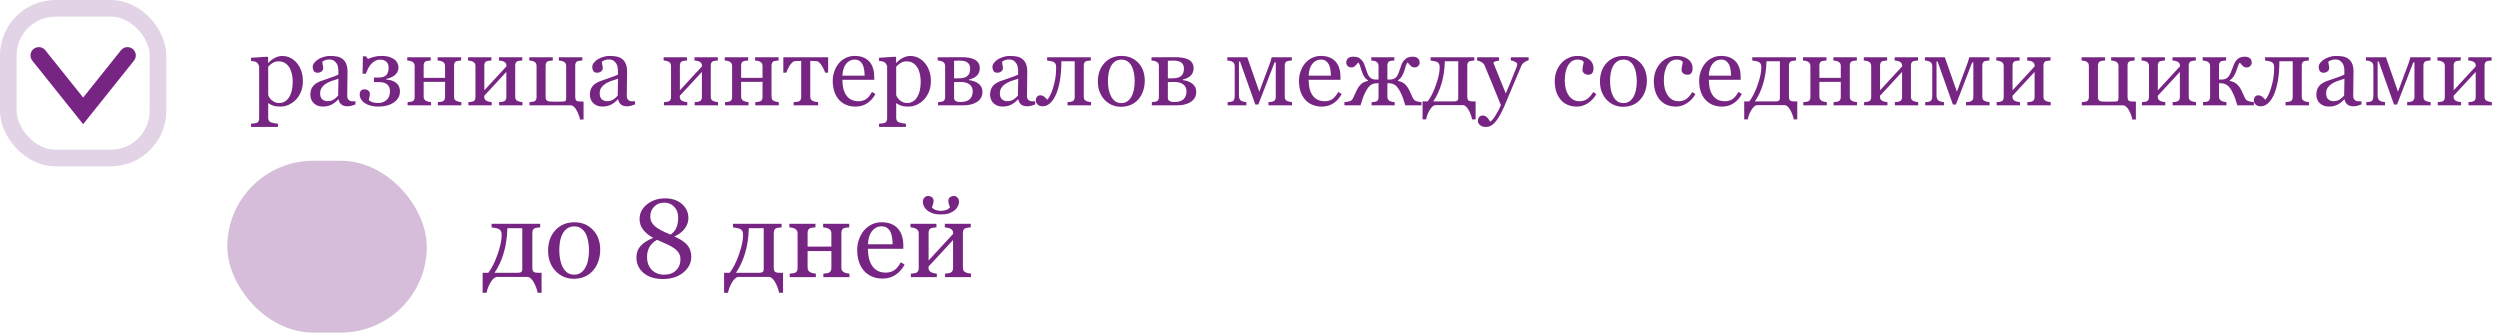 <?xml version="1.0" encoding="UTF-8"?> <svg xmlns="http://www.w3.org/2000/svg" width="451" height="60" viewBox="0 0 451 60" fill="none"><g clip-path="url(#clip0_3658_42)"><rect opacity="0.3" x="41" y="29" width="36" height="31" rx="15.5" fill="#772583"></rect><rect x="1.5" y="1.5" width="27" height="27" rx="8.5" stroke="#772583" stroke-opacity="0.2" stroke-width="3"></rect><path d="M88.094 49.209C88.738 48.356 89.298 47.236 89.773 45.85C90.255 44.463 90.496 43.327 90.496 42.441C90.496 42.103 90.454 41.852 90.369 41.69C90.284 41.527 90.151 41.4 89.969 41.309C89.845 41.243 89.643 41.185 89.363 41.133C89.083 41.074 88.856 41.035 88.68 41.016V40.371H97.449V41.016C97.26 41.029 97.094 41.045 96.951 41.065C96.814 41.084 96.688 41.107 96.57 41.133C96.388 41.185 96.251 41.289 96.16 41.445C96.076 41.595 96.033 41.784 96.033 42.012V48.252C96.033 48.597 96.098 48.844 96.228 48.994C96.365 49.137 96.648 49.209 97.078 49.209H97.703V52.822H97C96.863 52.165 96.632 51.543 96.307 50.957C95.981 50.371 95.63 50.039 95.252 49.961H89.578C89.227 50.02 88.868 50.345 88.504 50.938C88.146 51.53 87.902 52.158 87.772 52.822H87.068V49.209H88.094ZM89.207 49.209H93.416C93.703 49.209 93.908 49.16 94.031 49.062C94.155 48.958 94.217 48.802 94.217 48.594V41.172H91.531C91.492 42.819 91.264 44.329 90.848 45.703C90.438 47.07 89.891 48.239 89.207 49.209ZM108.279 45.088C108.279 45.765 108.172 46.432 107.957 47.09C107.742 47.741 107.436 48.294 107.039 48.75C106.59 49.271 106.069 49.658 105.477 49.912C104.884 50.166 104.22 50.293 103.484 50.293C102.872 50.293 102.29 50.179 101.736 49.951C101.183 49.717 100.691 49.378 100.262 48.935C99.838 48.499 99.5 47.969 99.246 47.344C98.999 46.712 98.875 46.006 98.875 45.225C98.875 43.721 99.311 42.49 100.184 41.533C101.062 40.576 102.212 40.098 103.631 40.098C104.979 40.098 106.089 40.553 106.961 41.465C107.84 42.37 108.279 43.578 108.279 45.088ZM106.258 45.107C106.258 44.619 106.209 44.105 106.111 43.565C106.014 43.018 105.867 42.555 105.672 42.178C105.464 41.774 105.19 41.452 104.852 41.211C104.513 40.964 104.1 40.84 103.611 40.84C103.11 40.84 102.68 40.964 102.322 41.211C101.971 41.458 101.684 41.797 101.463 42.227C101.255 42.624 101.108 43.076 101.023 43.584C100.939 44.092 100.896 44.583 100.896 45.059C100.896 45.684 100.945 46.263 101.043 46.797C101.147 47.324 101.31 47.796 101.531 48.213C101.753 48.63 102.029 48.958 102.361 49.199C102.7 49.434 103.117 49.551 103.611 49.551C104.425 49.551 105.07 49.157 105.545 48.369C106.02 47.581 106.258 46.494 106.258 45.107ZM124.705 46.328C124.705 47.422 124.233 48.363 123.289 49.15C122.345 49.938 121.105 50.332 119.568 50.332C118.13 50.332 116.977 49.971 116.111 49.248C115.245 48.525 114.812 47.594 114.812 46.455C114.812 45.615 115.066 44.915 115.574 44.355C116.089 43.789 116.847 43.31 117.85 42.92C117.023 42.458 116.404 41.95 115.994 41.397C115.584 40.843 115.379 40.218 115.379 39.522C115.379 38.46 115.828 37.572 116.727 36.855C117.632 36.139 118.712 35.781 119.969 35.781C121.225 35.781 122.241 36.12 123.016 36.797C123.797 37.474 124.188 38.324 124.188 39.346C124.188 40.003 123.973 40.628 123.543 41.221C123.113 41.807 122.482 42.288 121.648 42.666C122.729 43.128 123.507 43.639 123.982 44.199C124.464 44.759 124.705 45.469 124.705 46.328ZM122.342 39.238C122.342 38.444 122.104 37.8 121.629 37.305C121.16 36.803 120.558 36.553 119.822 36.553C119.087 36.553 118.484 36.794 118.016 37.275C117.547 37.751 117.312 38.343 117.312 39.053C117.312 39.736 117.579 40.316 118.113 40.791C118.647 41.266 119.598 41.774 120.965 42.315C121.453 42.002 121.805 41.589 122.02 41.074C122.234 40.56 122.342 39.948 122.342 39.238ZM122.752 46.787C122.752 46.377 122.664 46.019 122.488 45.713C122.312 45.4 122.059 45.117 121.727 44.863C121.408 44.616 120.962 44.359 120.389 44.092C119.822 43.818 119.207 43.542 118.543 43.262C117.918 43.6 117.459 44.033 117.166 44.56C116.873 45.081 116.727 45.677 116.727 46.348C116.727 47.305 117.007 48.079 117.566 48.672C118.133 49.258 118.885 49.551 119.822 49.551C120.721 49.551 121.434 49.29 121.961 48.77C122.488 48.249 122.752 47.588 122.752 46.787ZM131.648 49.209C132.293 48.356 132.853 47.236 133.328 45.85C133.81 44.463 134.051 43.327 134.051 42.441C134.051 42.103 134.008 41.852 133.924 41.69C133.839 41.527 133.706 41.4 133.523 41.309C133.4 41.243 133.198 41.185 132.918 41.133C132.638 41.074 132.41 41.035 132.234 41.016V40.371H141.004V41.016C140.815 41.029 140.649 41.045 140.506 41.065C140.369 41.084 140.242 41.107 140.125 41.133C139.943 41.185 139.806 41.289 139.715 41.445C139.63 41.595 139.588 41.784 139.588 42.012V48.252C139.588 48.597 139.653 48.844 139.783 48.994C139.92 49.137 140.203 49.209 140.633 49.209H141.258V52.822H140.555C140.418 52.165 140.187 51.543 139.861 50.957C139.536 50.371 139.184 50.039 138.807 49.961H133.133C132.781 50.02 132.423 50.345 132.059 50.938C131.701 51.53 131.456 52.158 131.326 52.822H130.623V49.209H131.648ZM132.762 49.209H136.971C137.257 49.209 137.462 49.16 137.586 49.062C137.71 48.958 137.771 48.802 137.771 48.594V41.172H135.086C135.047 42.819 134.819 44.329 134.402 45.703C133.992 47.07 133.445 48.239 132.762 49.209ZM153.24 50H148.533V49.355C148.683 49.342 148.836 49.329 148.992 49.316C149.155 49.303 149.295 49.277 149.412 49.238C149.594 49.18 149.734 49.079 149.832 48.935C149.93 48.786 149.979 48.594 149.979 48.359V45.293H145.691V48.262C145.691 48.483 145.737 48.665 145.828 48.809C145.919 48.952 146.056 49.062 146.238 49.141C146.375 49.206 146.521 49.255 146.678 49.287C146.84 49.32 147.007 49.342 147.176 49.355V50H142.469V49.355C142.618 49.342 142.771 49.329 142.928 49.316C143.09 49.303 143.23 49.277 143.348 49.238C143.53 49.18 143.663 49.079 143.748 48.935C143.839 48.786 143.885 48.594 143.885 48.359V42.109C143.885 41.895 143.839 41.715 143.748 41.572C143.657 41.422 143.52 41.309 143.338 41.23C143.169 41.152 143.003 41.1 142.84 41.074C142.684 41.048 142.537 41.029 142.4 41.016V40.371H147.107V41.016C146.919 41.029 146.753 41.045 146.609 41.065C146.473 41.084 146.346 41.107 146.229 41.133C146.046 41.185 145.91 41.289 145.818 41.445C145.734 41.595 145.691 41.784 145.691 42.012V44.492H149.979V42.109C149.979 41.895 149.933 41.715 149.842 41.572C149.751 41.422 149.614 41.309 149.432 41.23C149.262 41.152 149.096 41.1 148.934 41.074C148.777 41.048 148.631 41.029 148.494 41.016V40.371H153.201V41.016C153.012 41.029 152.846 41.045 152.703 41.065C152.566 41.084 152.439 41.107 152.322 41.133C152.14 41.185 152.003 41.289 151.912 41.445C151.827 41.595 151.785 41.784 151.785 42.012V48.262C151.785 48.49 151.824 48.675 151.902 48.818C151.98 48.955 152.114 49.062 152.303 49.141C152.439 49.206 152.586 49.255 152.742 49.287C152.905 49.32 153.071 49.342 153.24 49.355V50ZM163.191 47.734C162.788 48.503 162.247 49.115 161.57 49.57C160.893 50.026 160.115 50.254 159.236 50.254C158.462 50.254 157.781 50.117 157.195 49.844C156.616 49.57 156.137 49.199 155.76 48.73C155.382 48.262 155.099 47.715 154.91 47.09C154.728 46.465 154.637 45.804 154.637 45.107C154.637 44.482 154.734 43.87 154.93 43.272C155.132 42.666 155.424 42.122 155.809 41.641C156.18 41.178 156.639 40.807 157.186 40.527C157.739 40.241 158.357 40.098 159.041 40.098C159.744 40.098 160.346 40.208 160.848 40.43C161.349 40.651 161.756 40.954 162.068 41.338C162.368 41.703 162.589 42.132 162.732 42.627C162.882 43.122 162.957 43.659 162.957 44.238V44.883H156.58C156.58 45.514 156.639 46.087 156.756 46.602C156.88 47.116 157.072 47.568 157.332 47.959C157.586 48.337 157.918 48.636 158.328 48.857C158.738 49.072 159.227 49.18 159.793 49.18C160.372 49.18 160.87 49.046 161.287 48.779C161.71 48.506 162.117 48.018 162.508 47.315L163.191 47.734ZM161.033 44.062C161.033 43.698 161.001 43.307 160.936 42.891C160.877 42.474 160.779 42.126 160.643 41.846C160.493 41.546 160.288 41.302 160.027 41.113C159.767 40.925 159.432 40.83 159.021 40.83C158.338 40.83 157.768 41.117 157.312 41.69C156.863 42.256 156.619 43.047 156.58 44.062H161.033ZM175.164 50H170.486V49.355C170.636 49.342 170.789 49.329 170.945 49.316C171.108 49.303 171.248 49.277 171.365 49.238C171.548 49.18 171.688 49.079 171.785 48.935C171.883 48.786 171.932 48.594 171.932 48.359V43.301L167.498 48.096V48.262C167.498 48.483 167.544 48.665 167.635 48.809C167.726 48.952 167.863 49.062 168.045 49.141C168.188 49.206 168.338 49.255 168.494 49.287C168.657 49.32 168.826 49.342 169.002 49.355V50H164.324V49.355C164.474 49.342 164.627 49.329 164.783 49.316C164.946 49.303 165.086 49.277 165.203 49.238C165.385 49.18 165.519 49.079 165.604 48.935C165.695 48.786 165.74 48.594 165.74 48.359V42.109C165.74 41.895 165.695 41.715 165.604 41.572C165.512 41.422 165.376 41.309 165.193 41.23C165.024 41.152 164.858 41.1 164.695 41.074C164.539 41.048 164.393 41.029 164.256 41.016V40.371H168.934V41.016C168.745 41.029 168.579 41.045 168.436 41.065C168.299 41.084 168.172 41.107 168.055 41.133C167.872 41.185 167.736 41.289 167.645 41.445C167.56 41.595 167.518 41.784 167.518 42.012V46.992L171.951 42.188C171.951 41.901 171.906 41.69 171.814 41.553C171.723 41.416 171.587 41.309 171.404 41.23C171.235 41.152 171.066 41.1 170.896 41.074C170.734 41.048 170.584 41.029 170.447 41.016V40.371H175.125V41.016C174.936 41.029 174.77 41.045 174.627 41.065C174.49 41.084 174.363 41.107 174.246 41.133C174.064 41.185 173.927 41.289 173.836 41.445C173.751 41.595 173.709 41.784 173.709 42.012V48.262C173.709 48.49 173.748 48.675 173.826 48.818C173.904 48.955 174.038 49.062 174.227 49.141C174.363 49.206 174.51 49.255 174.666 49.287C174.829 49.32 174.995 49.342 175.164 49.355V50ZM173.016 36.416C173.016 36.618 172.954 36.859 172.83 37.139C172.713 37.419 172.537 37.663 172.303 37.871C172.029 38.112 171.697 38.307 171.307 38.457C170.923 38.607 170.398 38.682 169.734 38.682C169.109 38.682 168.592 38.607 168.182 38.457C167.771 38.301 167.436 38.105 167.176 37.871C166.928 37.643 166.749 37.399 166.639 37.139C166.535 36.872 166.482 36.631 166.482 36.416C166.482 36.103 166.574 35.85 166.756 35.654C166.945 35.453 167.169 35.352 167.43 35.352C167.671 35.352 167.895 35.423 168.104 35.566C168.312 35.71 168.416 35.944 168.416 36.27C168.416 36.458 168.377 36.67 168.299 36.904C168.221 37.132 168.159 37.298 168.113 37.402C168.289 37.617 168.52 37.777 168.807 37.881C169.1 37.985 169.409 38.037 169.734 38.037C170.021 38.037 170.324 37.988 170.643 37.891C170.962 37.786 171.209 37.624 171.385 37.402C171.333 37.279 171.268 37.103 171.189 36.875C171.118 36.641 171.082 36.439 171.082 36.27C171.082 35.944 171.186 35.71 171.395 35.566C171.603 35.423 171.824 35.352 172.059 35.352C172.326 35.352 172.55 35.453 172.732 35.654C172.921 35.85 173.016 36.103 173.016 36.416Z" fill="#772583"></path><path d="M53.552 11.362C53.898 11.773 54.164 12.25 54.352 12.795C54.545 13.334 54.642 13.952 54.642 14.649C54.642 15.335 54.527 15.962 54.299 16.53C54.07 17.093 53.769 17.573 53.394 17.972C53.001 18.376 52.565 18.686 52.084 18.903C51.603 19.12 51.094 19.229 50.555 19.229C50.033 19.229 49.605 19.17 49.272 19.053C48.938 18.936 48.665 18.798 48.454 18.64H48.384V21.241C48.384 21.452 48.425 21.628 48.507 21.769C48.589 21.909 48.715 22.012 48.885 22.076C49.025 22.129 49.225 22.179 49.482 22.226C49.746 22.278 49.963 22.308 50.133 22.314V22.902H45.29V22.314C45.472 22.302 45.648 22.287 45.817 22.27C45.987 22.252 46.14 22.223 46.274 22.182C46.45 22.123 46.573 22.02 46.644 21.874C46.714 21.727 46.749 21.555 46.749 21.355V12.136C46.749 11.96 46.705 11.79 46.617 11.626C46.529 11.462 46.415 11.33 46.274 11.23C46.169 11.16 46.023 11.107 45.835 11.072C45.648 11.031 45.466 11.005 45.29 10.993V10.422L48.243 10.229L48.366 10.334V11.31L48.437 11.327C48.741 10.976 49.119 10.683 49.57 10.448C50.022 10.214 50.47 10.097 50.915 10.097C51.454 10.097 51.946 10.211 52.392 10.44C52.843 10.668 53.23 10.976 53.552 11.362ZM52.119 17.594C52.353 17.23 52.526 16.809 52.638 16.328C52.749 15.848 52.805 15.312 52.805 14.72C52.805 14.286 52.758 13.844 52.664 13.393C52.57 12.941 52.424 12.549 52.225 12.215C52.025 11.875 51.765 11.6 51.442 11.389C51.12 11.178 50.733 11.072 50.282 11.072C49.849 11.072 49.48 11.169 49.175 11.362C48.87 11.55 48.606 11.775 48.384 12.039V17.163C48.437 17.321 48.522 17.485 48.639 17.655C48.762 17.825 48.897 17.972 49.043 18.095C49.225 18.241 49.421 18.361 49.632 18.455C49.843 18.543 50.101 18.587 50.405 18.587C50.733 18.587 51.05 18.502 51.355 18.332C51.659 18.156 51.914 17.91 52.119 17.594ZM64.125 18.842C63.85 18.941 63.606 19.02 63.395 19.079C63.19 19.144 62.956 19.176 62.692 19.176C62.235 19.176 61.869 19.07 61.594 18.859C61.324 18.643 61.151 18.329 61.075 17.919H61.023C60.642 18.341 60.231 18.663 59.792 18.886C59.358 19.108 58.834 19.22 58.219 19.22C57.568 19.22 57.032 19.02 56.61 18.622C56.194 18.224 55.986 17.702 55.986 17.058C55.986 16.724 56.033 16.425 56.127 16.161C56.221 15.898 56.361 15.66 56.549 15.449C56.695 15.273 56.889 15.118 57.129 14.983C57.369 14.843 57.595 14.731 57.806 14.649C58.069 14.55 58.602 14.365 59.405 14.096C60.214 13.826 60.759 13.615 61.04 13.463V12.593C61.04 12.517 61.023 12.37 60.987 12.153C60.958 11.937 60.891 11.731 60.785 11.538C60.668 11.321 60.501 11.134 60.284 10.976C60.073 10.812 59.772 10.729 59.379 10.729C59.109 10.729 58.857 10.776 58.623 10.87C58.395 10.958 58.233 11.052 58.14 11.151C58.14 11.269 58.166 11.441 58.219 11.67C58.277 11.898 58.307 12.109 58.307 12.303C58.307 12.508 58.213 12.695 58.025 12.865C57.844 13.035 57.589 13.12 57.261 13.12C56.968 13.12 56.751 13.018 56.61 12.812C56.476 12.602 56.408 12.367 56.408 12.109C56.408 11.84 56.502 11.582 56.69 11.336C56.883 11.09 57.132 10.87 57.437 10.677C57.7 10.513 58.02 10.375 58.395 10.264C58.77 10.146 59.136 10.088 59.493 10.088C59.985 10.088 60.413 10.123 60.776 10.193C61.145 10.258 61.48 10.401 61.778 10.624C62.077 10.841 62.303 11.137 62.455 11.512C62.613 11.881 62.692 12.358 62.692 12.944C62.692 13.782 62.684 14.526 62.666 15.177C62.648 15.821 62.64 16.527 62.64 17.295C62.64 17.523 62.678 17.705 62.754 17.84C62.836 17.975 62.959 18.089 63.123 18.183C63.211 18.235 63.349 18.265 63.536 18.27C63.73 18.276 63.926 18.279 64.125 18.279V18.842ZM61.058 14.201C60.56 14.348 60.123 14.491 59.748 14.632C59.373 14.773 59.024 14.948 58.702 15.159C58.409 15.358 58.178 15.596 58.008 15.871C57.838 16.141 57.753 16.463 57.753 16.838C57.753 17.324 57.879 17.682 58.131 17.91C58.389 18.139 58.714 18.253 59.106 18.253C59.523 18.253 59.889 18.153 60.205 17.954C60.522 17.749 60.788 17.509 61.005 17.233L61.058 14.201ZM72.149 16.495C72.149 17.31 71.786 17.969 71.06 18.473C70.339 18.977 69.395 19.229 68.23 19.229C67.708 19.229 67.233 19.167 66.806 19.044C66.384 18.927 66.029 18.766 65.742 18.561C65.467 18.355 65.256 18.124 65.109 17.866C64.963 17.608 64.89 17.327 64.89 17.023C64.89 16.759 64.96 16.542 65.101 16.372C65.241 16.202 65.461 16.117 65.76 16.117C66.076 16.117 66.316 16.202 66.481 16.372C66.644 16.542 66.727 16.721 66.727 16.908C66.727 17.078 66.7 17.28 66.647 17.515C66.601 17.749 66.56 17.931 66.524 18.06C66.677 18.212 66.899 18.338 67.192 18.438C67.485 18.531 67.828 18.578 68.221 18.578C68.83 18.578 69.337 18.396 69.741 18.033C70.145 17.67 70.348 17.157 70.348 16.495C70.348 16.296 70.321 16.094 70.269 15.889C70.216 15.684 70.116 15.502 69.97 15.344C69.823 15.185 69.624 15.057 69.372 14.957C69.12 14.857 68.789 14.808 68.379 14.808H67.456V13.99H68.212C68.915 13.99 69.407 13.844 69.689 13.551C69.97 13.252 70.11 12.792 70.11 12.171C70.11 11.737 69.976 11.395 69.706 11.143C69.436 10.885 69.064 10.756 68.59 10.756C68.244 10.756 67.936 10.832 67.667 10.984C67.397 11.131 67.148 11.333 66.92 11.591C66.715 11.825 66.533 12.101 66.375 12.417C66.223 12.727 66.097 13.021 65.997 13.296H65.408L65.461 10.158H66.05L66.366 10.642C66.659 10.507 67.011 10.381 67.421 10.264C67.837 10.146 68.303 10.088 68.818 10.088C69.463 10.088 69.987 10.167 70.392 10.325C70.796 10.477 71.109 10.662 71.332 10.879C71.549 11.09 71.695 11.315 71.772 11.556C71.848 11.79 71.886 11.983 71.886 12.136C71.886 12.335 71.853 12.54 71.789 12.751C71.731 12.956 71.616 13.152 71.446 13.34C71.282 13.527 71.054 13.703 70.761 13.867C70.474 14.025 70.11 14.148 69.671 14.236V14.351C69.946 14.362 70.228 14.406 70.515 14.482C70.808 14.559 71.077 14.679 71.323 14.843C71.587 15.024 71.789 15.253 71.93 15.528C72.076 15.798 72.149 16.12 72.149 16.495ZM83.224 19H78.987V18.42C79.122 18.408 79.26 18.396 79.4 18.385C79.547 18.373 79.673 18.35 79.778 18.314C79.942 18.262 80.068 18.171 80.156 18.042C80.244 17.907 80.288 17.734 80.288 17.523V14.764H76.43V17.436C76.43 17.635 76.471 17.799 76.553 17.928C76.635 18.057 76.758 18.156 76.922 18.227C77.045 18.285 77.177 18.329 77.317 18.358C77.464 18.388 77.613 18.408 77.766 18.42V19H73.529V18.42C73.664 18.408 73.802 18.396 73.942 18.385C74.089 18.373 74.215 18.35 74.32 18.314C74.484 18.262 74.605 18.171 74.681 18.042C74.763 17.907 74.804 17.734 74.804 17.523V11.898C74.804 11.705 74.763 11.544 74.681 11.415C74.599 11.28 74.476 11.178 74.311 11.107C74.159 11.037 74.01 10.99 73.863 10.967C73.723 10.943 73.591 10.926 73.468 10.914V10.334H77.704V10.914C77.534 10.926 77.385 10.94 77.256 10.958C77.133 10.976 77.019 10.996 76.913 11.02C76.749 11.066 76.626 11.16 76.544 11.301C76.468 11.435 76.43 11.605 76.43 11.81V14.043H80.288V11.898C80.288 11.705 80.247 11.544 80.165 11.415C80.083 11.28 79.96 11.178 79.796 11.107C79.644 11.037 79.494 10.99 79.348 10.967C79.207 10.943 79.075 10.926 78.952 10.914V10.334H83.189V10.914C83.019 10.926 82.869 10.94 82.74 10.958C82.617 10.976 82.503 10.996 82.397 11.02C82.233 11.066 82.11 11.16 82.028 11.301C81.952 11.435 81.914 11.605 81.914 11.81V17.436C81.914 17.641 81.949 17.808 82.019 17.936C82.09 18.06 82.21 18.156 82.38 18.227C82.503 18.285 82.635 18.329 82.775 18.358C82.922 18.388 83.071 18.408 83.224 18.42V19ZM94.254 19H90.044V18.42C90.179 18.408 90.316 18.396 90.457 18.385C90.603 18.373 90.73 18.35 90.835 18.314C90.999 18.262 91.125 18.171 91.213 18.042C91.301 17.907 91.345 17.734 91.345 17.523V12.971L87.355 17.286V17.436C87.355 17.635 87.395 17.799 87.478 17.928C87.56 18.057 87.683 18.156 87.847 18.227C87.976 18.285 88.11 18.329 88.251 18.358C88.397 18.388 88.55 18.408 88.708 18.42V19H84.498V18.42C84.633 18.408 84.77 18.396 84.911 18.385C85.058 18.373 85.184 18.35 85.289 18.314C85.453 18.262 85.573 18.171 85.649 18.042C85.731 17.907 85.772 17.734 85.772 17.523V11.898C85.772 11.705 85.731 11.544 85.649 11.415C85.567 11.28 85.444 11.178 85.28 11.107C85.128 11.037 84.978 10.99 84.832 10.967C84.691 10.943 84.56 10.926 84.436 10.914V10.334H88.647V10.914C88.477 10.926 88.327 10.94 88.198 10.958C88.075 10.976 87.961 10.996 87.856 11.02C87.691 11.066 87.568 11.16 87.486 11.301C87.41 11.435 87.372 11.605 87.372 11.81V16.293L91.362 11.969C91.362 11.711 91.321 11.521 91.239 11.398C91.157 11.274 91.034 11.178 90.87 11.107C90.718 11.037 90.565 10.99 90.413 10.967C90.267 10.943 90.132 10.926 90.009 10.914V10.334H94.219V10.914C94.049 10.926 93.899 10.94 93.77 10.958C93.647 10.976 93.533 10.996 93.428 11.02C93.264 11.066 93.141 11.16 93.059 11.301C92.982 11.435 92.944 11.605 92.944 11.81V17.436C92.944 17.641 92.98 17.808 93.05 17.936C93.12 18.06 93.24 18.156 93.41 18.227C93.533 18.285 93.665 18.329 93.806 18.358C93.952 18.388 94.102 18.408 94.254 18.42V19ZM103.069 19H95.519V18.42C95.654 18.408 95.792 18.396 95.933 18.385C96.079 18.373 96.205 18.35 96.311 18.314C96.475 18.262 96.595 18.171 96.671 18.042C96.753 17.907 96.794 17.734 96.794 17.523V11.898C96.794 11.705 96.759 11.544 96.689 11.415C96.618 11.286 96.498 11.184 96.328 11.107C96.176 11.037 96.026 10.99 95.88 10.967C95.739 10.943 95.607 10.926 95.484 10.914V10.334H99.721V10.914C99.551 10.926 99.404 10.94 99.281 10.958C99.158 10.976 99.044 10.996 98.939 11.02C98.774 11.066 98.648 11.16 98.561 11.301C98.473 11.441 98.429 11.611 98.429 11.81V17.471C98.429 17.787 98.502 18.007 98.648 18.13C98.795 18.247 98.997 18.309 99.255 18.314C99.401 18.314 99.571 18.32 99.765 18.332C99.958 18.338 100.178 18.341 100.424 18.341C100.611 18.341 100.805 18.338 101.004 18.332C101.209 18.326 101.408 18.32 101.602 18.314C101.848 18.309 101.997 18.256 102.05 18.156C102.108 18.051 102.138 17.875 102.138 17.629V11.898C102.138 11.705 102.097 11.544 102.015 11.415C101.933 11.28 101.81 11.178 101.646 11.107C101.493 11.037 101.347 10.99 101.206 10.967C101.071 10.943 100.939 10.926 100.811 10.914V10.334H105.047V10.914C104.877 10.926 104.728 10.94 104.599 10.958C104.476 10.976 104.361 10.996 104.256 11.02C104.092 11.066 103.969 11.16 103.887 11.301C103.811 11.435 103.772 11.605 103.772 11.81V17.453C103.772 17.764 103.831 17.986 103.948 18.121C104.071 18.25 104.326 18.314 104.713 18.314H105.275V21.566H104.643C104.525 20.98 104.317 20.424 104.019 19.896C103.726 19.369 103.409 19.07 103.069 19ZM114.557 18.842C114.281 18.941 114.038 19.02 113.827 19.079C113.622 19.144 113.388 19.176 113.124 19.176C112.667 19.176 112.301 19.07 112.025 18.859C111.756 18.643 111.583 18.329 111.507 17.919H111.454C111.073 18.341 110.663 18.663 110.224 18.886C109.79 19.108 109.266 19.22 108.65 19.22C108 19.22 107.464 19.02 107.042 18.622C106.626 18.224 106.418 17.702 106.418 17.058C106.418 16.724 106.465 16.425 106.559 16.161C106.652 15.898 106.793 15.66 106.98 15.449C107.127 15.273 107.32 15.118 107.561 14.983C107.801 14.843 108.026 14.731 108.237 14.649C108.501 14.55 109.034 14.365 109.837 14.096C110.646 13.826 111.19 13.615 111.472 13.463V12.593C111.472 12.517 111.454 12.37 111.419 12.153C111.39 11.937 111.322 11.731 111.217 11.538C111.1 11.321 110.933 11.134 110.716 10.976C110.505 10.812 110.203 10.729 109.811 10.729C109.541 10.729 109.289 10.776 109.055 10.87C108.826 10.958 108.665 11.052 108.571 11.151C108.571 11.269 108.598 11.441 108.65 11.67C108.709 11.898 108.738 12.109 108.738 12.303C108.738 12.508 108.645 12.695 108.457 12.865C108.275 13.035 108.021 13.12 107.692 13.12C107.399 13.12 107.183 13.018 107.042 12.812C106.907 12.602 106.84 12.367 106.84 12.109C106.84 11.84 106.934 11.582 107.121 11.336C107.314 11.09 107.563 10.87 107.868 10.677C108.132 10.513 108.451 10.375 108.826 10.264C109.201 10.146 109.567 10.088 109.925 10.088C110.417 10.088 110.845 10.123 111.208 10.193C111.577 10.258 111.911 10.401 112.21 10.624C112.509 10.841 112.734 11.137 112.887 11.512C113.045 11.881 113.124 12.358 113.124 12.944C113.124 13.782 113.115 14.526 113.098 15.177C113.08 15.821 113.071 16.527 113.071 17.295C113.071 17.523 113.109 17.705 113.186 17.84C113.268 17.975 113.391 18.089 113.555 18.183C113.643 18.235 113.78 18.265 113.968 18.27C114.161 18.276 114.357 18.279 114.557 18.279V18.842ZM111.489 14.201C110.991 14.348 110.555 14.491 110.18 14.632C109.805 14.773 109.456 14.948 109.134 15.159C108.841 15.358 108.609 15.596 108.439 15.871C108.27 16.141 108.185 16.463 108.185 16.838C108.185 17.324 108.311 17.682 108.562 17.91C108.82 18.139 109.146 18.253 109.538 18.253C109.954 18.253 110.32 18.153 110.637 17.954C110.953 17.749 111.22 17.509 111.437 17.233L111.489 14.201ZM129.533 19H125.323V18.42C125.458 18.408 125.596 18.396 125.736 18.385C125.883 18.373 126.009 18.35 126.114 18.314C126.278 18.262 126.404 18.171 126.492 18.042C126.58 17.907 126.624 17.734 126.624 17.523V12.971L122.634 17.286V17.436C122.634 17.635 122.675 17.799 122.757 17.928C122.839 18.057 122.962 18.156 123.126 18.227C123.255 18.285 123.39 18.329 123.53 18.358C123.677 18.388 123.829 18.408 123.987 18.42V19H119.777V18.42C119.912 18.408 120.05 18.396 120.19 18.385C120.337 18.373 120.463 18.35 120.568 18.314C120.732 18.262 120.853 18.171 120.929 18.042C121.011 17.907 121.052 17.734 121.052 17.523V11.898C121.052 11.705 121.011 11.544 120.929 11.415C120.847 11.28 120.724 11.178 120.56 11.107C120.407 11.037 120.258 10.99 120.111 10.967C119.971 10.943 119.839 10.926 119.716 10.914V10.334H123.926V10.914C123.756 10.926 123.606 10.94 123.478 10.958C123.354 10.976 123.24 10.996 123.135 11.02C122.971 11.066 122.848 11.16 122.766 11.301C122.689 11.435 122.651 11.605 122.651 11.81V16.293L126.642 11.969C126.642 11.711 126.601 11.521 126.519 11.398C126.437 11.274 126.313 11.178 126.149 11.107C125.997 11.037 125.845 10.99 125.692 10.967C125.546 10.943 125.411 10.926 125.288 10.914V10.334H129.498V10.914C129.328 10.926 129.179 10.94 129.05 10.958C128.927 10.976 128.812 10.996 128.707 11.02C128.543 11.066 128.42 11.16 128.338 11.301C128.262 11.435 128.224 11.605 128.224 11.81V17.436C128.224 17.641 128.259 17.808 128.329 17.936C128.399 18.06 128.52 18.156 128.689 18.227C128.812 18.285 128.944 18.329 129.085 18.358C129.231 18.388 129.381 18.408 129.533 18.42V19ZM140.493 19H136.257V18.42C136.392 18.408 136.529 18.396 136.67 18.385C136.816 18.373 136.942 18.35 137.048 18.314C137.212 18.262 137.338 18.171 137.426 18.042C137.514 17.907 137.558 17.734 137.558 17.523V14.764H133.699V17.436C133.699 17.635 133.74 17.799 133.822 17.928C133.904 18.057 134.027 18.156 134.191 18.227C134.314 18.285 134.446 18.329 134.587 18.358C134.733 18.388 134.883 18.408 135.035 18.42V19H130.799V18.42C130.934 18.408 131.071 18.396 131.212 18.385C131.358 18.373 131.484 18.35 131.59 18.314C131.754 18.262 131.874 18.171 131.95 18.042C132.032 17.907 132.073 17.734 132.073 17.523V11.898C132.073 11.705 132.032 11.544 131.95 11.415C131.868 11.28 131.745 11.178 131.581 11.107C131.429 11.037 131.279 10.99 131.133 10.967C130.992 10.943 130.86 10.926 130.737 10.914V10.334H134.974V10.914C134.804 10.926 134.654 10.94 134.525 10.958C134.402 10.976 134.288 10.996 134.183 11.02C134.019 11.066 133.896 11.16 133.813 11.301C133.737 11.435 133.699 11.605 133.699 11.81V14.043H137.558V11.898C137.558 11.705 137.517 11.544 137.435 11.415C137.353 11.28 137.229 11.178 137.065 11.107C136.913 11.037 136.764 10.99 136.617 10.967C136.477 10.943 136.345 10.926 136.222 10.914V10.334H140.458V10.914C140.288 10.926 140.139 10.94 140.01 10.958C139.887 10.976 139.772 10.996 139.667 11.02C139.503 11.066 139.38 11.16 139.298 11.301C139.222 11.435 139.184 11.605 139.184 11.81V17.436C139.184 17.641 139.219 17.808 139.289 17.936C139.359 18.06 139.479 18.156 139.649 18.227C139.772 18.285 139.904 18.329 140.045 18.358C140.191 18.388 140.341 18.408 140.493 18.42V19ZM149.396 13.111H148.86C148.808 12.947 148.729 12.754 148.623 12.531C148.523 12.309 148.412 12.098 148.289 11.898C148.16 11.682 148.014 11.491 147.85 11.327C147.691 11.157 147.524 11.06 147.349 11.037C147.167 11.02 146.965 11.008 146.742 11.002C146.52 10.99 146.329 10.984 146.171 10.984V17.436C146.171 17.635 146.212 17.799 146.294 17.928C146.376 18.057 146.499 18.156 146.663 18.227C146.792 18.285 146.938 18.329 147.103 18.358C147.267 18.388 147.428 18.408 147.586 18.42V19H143.174V18.42C143.309 18.408 143.461 18.396 143.631 18.385C143.807 18.373 143.947 18.35 144.053 18.314C144.217 18.262 144.337 18.171 144.413 18.042C144.495 17.907 144.536 17.734 144.536 17.523V10.984C144.349 10.99 144.138 10.999 143.903 11.011C143.669 11.017 143.484 11.025 143.35 11.037C143.197 11.049 143.033 11.146 142.857 11.327C142.688 11.509 142.538 11.699 142.409 11.898C142.286 12.098 142.172 12.32 142.066 12.566C141.961 12.807 141.888 12.988 141.847 13.111H141.311V10.334H149.396V13.111ZM157.922 16.961C157.559 17.652 157.072 18.203 156.463 18.613C155.854 19.023 155.153 19.229 154.362 19.229C153.665 19.229 153.053 19.105 152.525 18.859C152.004 18.613 151.573 18.279 151.233 17.857C150.894 17.436 150.639 16.943 150.469 16.381C150.305 15.818 150.223 15.224 150.223 14.597C150.223 14.034 150.311 13.483 150.486 12.944C150.668 12.399 150.932 11.91 151.277 11.477C151.611 11.06 152.024 10.727 152.517 10.475C153.015 10.217 153.571 10.088 154.187 10.088C154.819 10.088 155.361 10.188 155.812 10.387C156.264 10.586 156.63 10.858 156.911 11.204C157.181 11.532 157.38 11.919 157.509 12.364C157.644 12.81 157.711 13.293 157.711 13.815V14.395H151.972C151.972 14.963 152.024 15.479 152.13 15.941C152.241 16.404 152.414 16.811 152.648 17.163C152.877 17.503 153.176 17.773 153.545 17.972C153.914 18.165 154.354 18.262 154.863 18.262C155.385 18.262 155.833 18.142 156.208 17.901C156.589 17.655 156.955 17.216 157.307 16.583L157.922 16.961ZM155.979 13.656C155.979 13.328 155.95 12.977 155.892 12.602C155.839 12.227 155.751 11.913 155.628 11.661C155.493 11.392 155.309 11.172 155.074 11.002C154.84 10.832 154.538 10.747 154.169 10.747C153.554 10.747 153.041 11.005 152.631 11.521C152.227 12.03 152.007 12.742 151.972 13.656H155.979ZM166.843 11.362C167.188 11.773 167.455 12.25 167.643 12.795C167.836 13.334 167.933 13.952 167.933 14.649C167.933 15.335 167.818 15.962 167.59 16.53C167.361 17.093 167.06 17.573 166.685 17.972C166.292 18.376 165.855 18.686 165.375 18.903C164.895 19.12 164.385 19.229 163.846 19.229C163.324 19.229 162.896 19.17 162.562 19.053C162.229 18.936 161.956 18.798 161.745 18.64H161.675V21.241C161.675 21.452 161.716 21.628 161.798 21.769C161.88 21.909 162.006 22.012 162.176 22.076C162.316 22.129 162.516 22.179 162.773 22.226C163.037 22.278 163.254 22.308 163.424 22.314V22.902H158.581V22.314C158.763 22.302 158.938 22.287 159.108 22.27C159.278 22.252 159.431 22.223 159.565 22.182C159.741 22.123 159.864 22.02 159.935 21.874C160.005 21.727 160.04 21.555 160.04 21.355V12.136C160.04 11.96 159.996 11.79 159.908 11.626C159.82 11.462 159.706 11.33 159.565 11.23C159.46 11.16 159.313 11.107 159.126 11.072C158.938 11.031 158.757 11.005 158.581 10.993V10.422L161.534 10.229L161.657 10.334V11.31L161.728 11.327C162.032 10.976 162.41 10.683 162.861 10.448C163.312 10.214 163.761 10.097 164.206 10.097C164.745 10.097 165.237 10.211 165.683 10.44C166.134 10.668 166.521 10.976 166.843 11.362ZM165.41 17.594C165.645 17.23 165.817 16.809 165.929 16.328C166.04 15.848 166.096 15.312 166.096 14.72C166.096 14.286 166.049 13.844 165.955 13.393C165.861 12.941 165.715 12.549 165.516 12.215C165.316 11.875 165.056 11.6 164.733 11.389C164.411 11.178 164.024 11.072 163.573 11.072C163.14 11.072 162.771 11.169 162.466 11.362C162.161 11.55 161.897 11.775 161.675 12.039V17.163C161.728 17.321 161.812 17.485 161.93 17.655C162.053 17.825 162.188 17.972 162.334 18.095C162.516 18.241 162.712 18.361 162.923 18.455C163.134 18.543 163.392 18.587 163.696 18.587C164.024 18.587 164.341 18.502 164.646 18.332C164.95 18.156 165.205 17.91 165.41 17.594ZM175.474 16.451C175.474 15.935 175.283 15.528 174.902 15.229C174.521 14.931 173.977 14.781 173.268 14.781C172.957 14.781 172.711 14.787 172.529 14.799C172.354 14.81 172.216 14.816 172.116 14.816V17.682C172.116 17.91 172.213 18.089 172.406 18.218C172.6 18.341 172.896 18.402 173.294 18.402C173.716 18.402 174.073 18.347 174.366 18.235C174.659 18.124 174.888 17.972 175.052 17.778C175.21 17.591 175.318 17.386 175.377 17.163C175.441 16.94 175.474 16.703 175.474 16.451ZM177.231 16.583C177.231 17.011 177.135 17.38 176.941 17.69C176.748 18.001 176.481 18.256 176.142 18.455C175.831 18.637 175.477 18.774 175.078 18.868C174.68 18.956 174.255 19 173.804 19H169.225V18.42C169.359 18.408 169.497 18.396 169.638 18.385C169.784 18.373 169.91 18.35 170.016 18.314C170.18 18.262 170.3 18.171 170.376 18.042C170.458 17.907 170.499 17.734 170.499 17.523V11.898C170.499 11.705 170.458 11.544 170.376 11.415C170.294 11.28 170.171 11.178 170.007 11.107C169.854 11.037 169.705 10.99 169.559 10.967C169.418 10.943 169.286 10.926 169.163 10.914V10.334C169.685 10.334 170.329 10.331 171.097 10.325C171.87 10.319 172.676 10.316 173.514 10.316C173.959 10.316 174.372 10.349 174.753 10.413C175.14 10.472 175.482 10.574 175.781 10.721C176.092 10.873 176.332 11.081 176.502 11.345C176.672 11.602 176.757 11.916 176.757 12.285C176.757 12.865 176.575 13.325 176.212 13.665C175.854 13.999 175.383 14.227 174.797 14.351V14.447C175.096 14.488 175.389 14.556 175.676 14.649C175.969 14.743 176.229 14.872 176.458 15.036C176.692 15.206 176.88 15.417 177.021 15.669C177.161 15.915 177.231 16.22 177.231 16.583ZM175.017 12.355C175.017 12.062 174.961 11.825 174.85 11.644C174.744 11.456 174.601 11.31 174.419 11.204C174.237 11.099 174.032 11.028 173.804 10.993C173.581 10.952 173.35 10.932 173.109 10.932C172.957 10.932 172.787 10.938 172.6 10.949C172.418 10.955 172.257 10.961 172.116 10.967V14.131H172.969C173.373 14.131 173.713 14.084 173.988 13.99C174.264 13.896 174.472 13.771 174.612 13.612C174.759 13.46 174.861 13.278 174.92 13.067C174.984 12.856 175.017 12.619 175.017 12.355ZM186.75 18.842C186.475 18.941 186.231 19.02 186.021 19.079C185.815 19.144 185.581 19.176 185.317 19.176C184.86 19.176 184.494 19.07 184.219 18.859C183.949 18.643 183.776 18.329 183.7 17.919H183.647C183.267 18.341 182.856 18.663 182.417 18.886C181.983 19.108 181.459 19.22 180.844 19.22C180.193 19.22 179.657 19.02 179.235 18.622C178.819 18.224 178.611 17.702 178.611 17.058C178.611 16.724 178.658 16.425 178.752 16.161C178.846 15.898 178.986 15.66 179.174 15.449C179.32 15.273 179.514 15.118 179.754 14.983C179.994 14.843 180.22 14.731 180.431 14.649C180.694 14.55 181.228 14.365 182.03 14.096C182.839 13.826 183.384 13.615 183.665 13.463V12.593C183.665 12.517 183.647 12.37 183.612 12.153C183.583 11.937 183.516 11.731 183.41 11.538C183.293 11.321 183.126 11.134 182.909 10.976C182.698 10.812 182.396 10.729 182.004 10.729C181.734 10.729 181.482 10.776 181.248 10.87C181.02 10.958 180.858 11.052 180.765 11.151C180.765 11.269 180.791 11.441 180.844 11.67C180.902 11.898 180.932 12.109 180.932 12.303C180.932 12.508 180.838 12.695 180.65 12.865C180.469 13.035 180.214 13.12 179.886 13.12C179.593 13.12 179.376 13.018 179.235 12.812C179.101 12.602 179.033 12.367 179.033 12.109C179.033 11.84 179.127 11.582 179.314 11.336C179.508 11.09 179.757 10.87 180.062 10.677C180.325 10.513 180.645 10.375 181.02 10.264C181.395 10.146 181.761 10.088 182.118 10.088C182.61 10.088 183.038 10.123 183.401 10.193C183.771 10.258 184.104 10.401 184.403 10.624C184.702 10.841 184.928 11.137 185.08 11.512C185.238 11.881 185.317 12.358 185.317 12.944C185.317 13.782 185.309 14.526 185.291 15.177C185.273 15.821 185.265 16.527 185.265 17.295C185.265 17.523 185.303 17.705 185.379 17.84C185.461 17.975 185.584 18.089 185.748 18.183C185.836 18.235 185.974 18.265 186.161 18.27C186.354 18.276 186.551 18.279 186.75 18.279V18.842ZM183.683 14.201C183.185 14.348 182.748 14.491 182.373 14.632C181.998 14.773 181.649 14.948 181.327 15.159C181.034 15.358 180.803 15.596 180.633 15.871C180.463 16.141 180.378 16.463 180.378 16.838C180.378 17.324 180.504 17.682 180.756 17.91C181.014 18.139 181.339 18.253 181.731 18.253C182.147 18.253 182.514 18.153 182.83 17.954C183.146 17.749 183.413 17.509 183.63 17.233L183.683 14.201ZM196.822 19H192.586V18.42C192.721 18.408 192.858 18.396 192.999 18.385C193.14 18.373 193.263 18.35 193.368 18.314C193.532 18.262 193.658 18.171 193.746 18.042C193.834 17.907 193.878 17.734 193.878 17.523V11.055H191.47C191.47 12.484 191.37 13.715 191.171 14.746C190.972 15.777 190.714 16.618 190.397 17.269C190.087 17.907 189.735 18.385 189.343 18.701C188.95 19.018 188.549 19.176 188.139 19.176C187.717 19.176 187.397 19.067 187.181 18.851C186.964 18.628 186.855 18.37 186.855 18.077C186.855 17.866 186.923 17.667 187.058 17.48C187.198 17.292 187.4 17.198 187.664 17.198C187.91 17.198 188.133 17.269 188.332 17.409C188.531 17.55 188.725 17.746 188.912 17.998C189.053 17.869 189.217 17.632 189.404 17.286C189.598 16.935 189.773 16.501 189.932 15.985C190.107 15.429 190.251 14.852 190.362 14.254C190.474 13.656 190.529 12.971 190.529 12.197C190.529 11.893 190.491 11.667 190.415 11.521C190.339 11.374 190.219 11.26 190.055 11.178C189.943 11.119 189.762 11.066 189.51 11.02C189.258 10.967 189.053 10.932 188.895 10.914V10.334H196.787V10.914C196.617 10.926 196.468 10.94 196.339 10.958C196.216 10.976 196.102 10.996 195.996 11.02C195.832 11.066 195.709 11.16 195.627 11.301C195.551 11.435 195.513 11.605 195.513 11.81V17.436C195.513 17.641 195.548 17.808 195.618 17.936C195.688 18.06 195.809 18.156 195.979 18.227C196.102 18.285 196.233 18.329 196.374 18.358C196.521 18.388 196.67 18.408 196.822 18.42V19ZM206.517 14.579C206.517 15.188 206.42 15.789 206.227 16.381C206.033 16.967 205.758 17.465 205.4 17.875C204.996 18.344 204.527 18.692 203.994 18.921C203.461 19.149 202.863 19.264 202.201 19.264C201.65 19.264 201.126 19.161 200.628 18.956C200.13 18.745 199.688 18.44 199.301 18.042C198.92 17.649 198.615 17.172 198.387 16.609C198.164 16.041 198.053 15.405 198.053 14.702C198.053 13.349 198.445 12.241 199.23 11.38C200.021 10.519 201.056 10.088 202.333 10.088C203.546 10.088 204.545 10.498 205.33 11.318C206.121 12.133 206.517 13.22 206.517 14.579ZM204.697 14.597C204.697 14.157 204.653 13.694 204.565 13.208C204.478 12.716 204.346 12.3 204.17 11.96C203.982 11.597 203.736 11.307 203.432 11.09C203.127 10.867 202.755 10.756 202.315 10.756C201.864 10.756 201.478 10.867 201.155 11.09C200.839 11.312 200.581 11.617 200.382 12.004C200.194 12.361 200.062 12.769 199.986 13.226C199.91 13.683 199.872 14.125 199.872 14.553C199.872 15.115 199.916 15.637 200.004 16.117C200.098 16.592 200.244 17.017 200.443 17.392C200.643 17.767 200.892 18.062 201.19 18.279C201.495 18.49 201.87 18.596 202.315 18.596C203.048 18.596 203.628 18.241 204.056 17.532C204.483 16.823 204.697 15.845 204.697 14.597ZM214.04 16.451C214.04 15.935 213.85 15.528 213.469 15.229C213.088 14.931 212.543 14.781 211.834 14.781C211.523 14.781 211.277 14.787 211.096 14.799C210.92 14.81 210.782 14.816 210.683 14.816V17.682C210.683 17.91 210.779 18.089 210.973 18.218C211.166 18.341 211.462 18.402 211.86 18.402C212.282 18.402 212.64 18.347 212.933 18.235C213.226 18.124 213.454 17.972 213.618 17.778C213.776 17.591 213.885 17.386 213.943 17.163C214.008 16.94 214.04 16.703 214.04 16.451ZM215.798 16.583C215.798 17.011 215.701 17.38 215.508 17.69C215.314 18.001 215.048 18.256 214.708 18.455C214.397 18.637 214.043 18.774 213.645 18.868C213.246 18.956 212.821 19 212.37 19H207.791V18.42C207.926 18.408 208.063 18.396 208.204 18.385C208.351 18.373 208.477 18.35 208.582 18.314C208.746 18.262 208.866 18.171 208.942 18.042C209.024 17.907 209.065 17.734 209.065 17.523V11.898C209.065 11.705 209.024 11.544 208.942 11.415C208.86 11.28 208.737 11.178 208.573 11.107C208.421 11.037 208.271 10.99 208.125 10.967C207.984 10.943 207.853 10.926 207.729 10.914V10.334C208.251 10.334 208.896 10.331 209.663 10.325C210.437 10.319 211.242 10.316 212.08 10.316C212.525 10.316 212.938 10.349 213.319 10.413C213.706 10.472 214.049 10.574 214.348 10.721C214.658 10.873 214.898 11.081 215.068 11.345C215.238 11.602 215.323 11.916 215.323 12.285C215.323 12.865 215.142 13.325 214.778 13.665C214.421 13.999 213.949 14.227 213.363 14.351V14.447C213.662 14.488 213.955 14.556 214.242 14.649C214.535 14.743 214.796 14.872 215.024 15.036C215.259 15.206 215.446 15.417 215.587 15.669C215.728 15.915 215.798 16.22 215.798 16.583ZM213.583 12.355C213.583 12.062 213.527 11.825 213.416 11.644C213.311 11.456 213.167 11.31 212.985 11.204C212.804 11.099 212.599 11.028 212.37 10.993C212.147 10.952 211.916 10.932 211.676 10.932C211.523 10.932 211.354 10.938 211.166 10.949C210.984 10.955 210.823 10.961 210.683 10.967V14.131H211.535C211.939 14.131 212.279 14.084 212.555 13.99C212.83 13.896 213.038 13.771 213.179 13.612C213.325 13.46 213.428 13.278 213.486 13.067C213.551 12.856 213.583 12.619 213.583 12.355ZM233.077 19H228.832V18.42C228.967 18.408 229.104 18.396 229.245 18.385C229.392 18.373 229.518 18.35 229.623 18.314C229.793 18.262 229.922 18.168 230.01 18.033C230.104 17.893 230.15 17.723 230.15 17.523V11.248H229.939L227.004 18.859H226.459L223.699 11.099H223.506V17.172C223.506 17.471 223.547 17.705 223.629 17.875C223.717 18.045 223.84 18.162 223.998 18.227C224.121 18.285 224.253 18.329 224.394 18.358C224.54 18.388 224.689 18.408 224.842 18.42V19H221.467V18.42C221.602 18.408 221.739 18.396 221.88 18.385C222.026 18.373 222.152 18.35 222.258 18.314C222.434 18.256 222.557 18.142 222.627 17.972C222.703 17.796 222.741 17.559 222.741 17.26V11.986C222.741 11.758 222.7 11.573 222.618 11.433C222.536 11.286 222.413 11.178 222.249 11.107C222.097 11.037 221.947 10.99 221.801 10.967C221.66 10.943 221.528 10.926 221.405 10.914V10.334H225.009L227.18 16.539L229.096 11.398C229.154 11.227 229.219 11.025 229.289 10.791C229.359 10.557 229.397 10.404 229.403 10.334H233.042V10.914C232.872 10.926 232.723 10.94 232.594 10.958C232.471 10.976 232.356 10.996 232.251 11.02C232.087 11.066 231.964 11.16 231.882 11.301C231.806 11.435 231.768 11.605 231.768 11.81V17.436C231.768 17.641 231.803 17.808 231.873 17.936C231.943 18.06 232.063 18.156 232.233 18.227C232.356 18.285 232.488 18.329 232.629 18.358C232.775 18.388 232.925 18.408 233.077 18.42V19ZM242.033 16.961C241.67 17.652 241.184 18.203 240.574 18.613C239.965 19.023 239.265 19.229 238.474 19.229C237.776 19.229 237.164 19.105 236.637 18.859C236.115 18.613 235.685 18.279 235.345 17.857C235.005 17.436 234.75 16.943 234.58 16.381C234.416 15.818 234.334 15.224 234.334 14.597C234.334 14.034 234.422 13.483 234.598 12.944C234.779 12.399 235.043 11.91 235.389 11.477C235.723 11.06 236.136 10.727 236.628 10.475C237.126 10.217 237.683 10.088 238.298 10.088C238.931 10.088 239.473 10.188 239.924 10.387C240.375 10.586 240.741 10.858 241.022 11.204C241.292 11.532 241.491 11.919 241.62 12.364C241.755 12.81 241.822 13.293 241.822 13.815V14.395H236.083C236.083 14.963 236.136 15.479 236.241 15.941C236.353 16.404 236.525 16.811 236.76 17.163C236.988 17.503 237.287 17.773 237.656 17.972C238.025 18.165 238.465 18.262 238.975 18.262C239.496 18.262 239.944 18.142 240.319 17.901C240.7 17.655 241.066 17.216 241.418 16.583L242.033 16.961ZM240.091 13.656C240.091 13.328 240.062 12.977 240.003 12.602C239.95 12.227 239.862 11.913 239.739 11.661C239.604 11.392 239.42 11.172 239.186 11.002C238.951 10.832 238.649 10.747 238.28 10.747C237.665 10.747 237.152 11.005 236.742 11.521C236.338 12.03 236.118 12.742 236.083 13.656H240.091ZM256.438 19H253.521C253.374 18.52 253.242 18.109 253.125 17.77C253.008 17.424 252.835 17.025 252.606 16.574C252.331 16.023 252.032 15.625 251.71 15.379C251.394 15.133 250.975 15.01 250.453 15.01H250.286V17.453C250.286 17.652 250.324 17.816 250.4 17.945C250.482 18.074 250.605 18.174 250.77 18.244C250.893 18.303 251.021 18.344 251.156 18.367C251.297 18.391 251.443 18.408 251.596 18.42V19H247.438V18.42C247.573 18.408 247.708 18.399 247.843 18.394C247.983 18.388 248.106 18.367 248.212 18.332C248.376 18.279 248.496 18.189 248.572 18.06C248.648 17.925 248.687 17.752 248.687 17.541V15.01H248.52C247.975 15.01 247.547 15.133 247.236 15.379C246.926 15.619 246.63 16.018 246.349 16.574C246.138 16.984 245.971 17.362 245.848 17.708C245.73 18.054 245.593 18.484 245.435 19H242.534V18.42C242.634 18.408 242.76 18.394 242.912 18.376C243.07 18.352 243.205 18.329 243.316 18.306C243.527 18.265 243.691 18.194 243.809 18.095C243.926 17.989 244.043 17.816 244.16 17.576C244.219 17.441 244.301 17.257 244.406 17.023C244.512 16.782 244.635 16.521 244.775 16.24C244.992 15.807 245.247 15.452 245.54 15.177C245.833 14.901 246.243 14.708 246.771 14.597V14.482C246.454 14.283 246.208 14.023 246.032 13.7C245.862 13.372 245.725 13.05 245.619 12.733C245.531 12.458 245.44 12.171 245.347 11.872C245.253 11.567 245.147 11.365 245.03 11.266C244.737 11.617 244.515 11.854 244.362 11.977C244.21 12.101 244.017 12.162 243.782 12.162C243.507 12.162 243.284 12.077 243.114 11.907C242.95 11.731 242.868 11.518 242.868 11.266C242.868 10.967 242.968 10.721 243.167 10.527C243.372 10.328 243.706 10.229 244.169 10.229C244.509 10.229 244.787 10.273 245.004 10.36C245.227 10.448 245.473 10.645 245.742 10.949C245.889 11.119 246.012 11.333 246.111 11.591C246.211 11.843 246.308 12.118 246.401 12.417C246.489 12.698 246.589 12.979 246.7 13.261C246.817 13.536 246.952 13.756 247.104 13.92C247.245 14.066 247.403 14.175 247.579 14.245C247.755 14.315 247.951 14.351 248.168 14.351H248.687V11.881C248.687 11.688 248.646 11.526 248.563 11.398C248.487 11.263 248.367 11.16 248.203 11.09C248.051 11.02 247.904 10.976 247.764 10.958C247.623 10.94 247.494 10.926 247.377 10.914V10.334H251.534V10.914C251.353 10.926 251.206 10.938 251.095 10.949C250.983 10.955 250.872 10.973 250.761 11.002C250.597 11.049 250.477 11.143 250.4 11.283C250.324 11.418 250.286 11.588 250.286 11.793V14.351H250.805C250.998 14.351 251.191 14.312 251.385 14.236C251.578 14.16 251.739 14.055 251.868 13.92C252.032 13.744 252.17 13.513 252.281 13.226C252.398 12.938 252.495 12.669 252.571 12.417C252.659 12.13 252.753 11.857 252.853 11.6C252.958 11.336 253.084 11.119 253.23 10.949C253.482 10.662 253.729 10.472 253.969 10.378C254.209 10.278 254.487 10.229 254.804 10.229C255.255 10.229 255.583 10.328 255.788 10.527C255.999 10.727 256.104 10.973 256.104 11.266C256.104 11.523 256.02 11.737 255.85 11.907C255.68 12.077 255.46 12.162 255.19 12.162C254.938 12.162 254.733 12.095 254.575 11.96C254.423 11.825 254.212 11.594 253.942 11.266C253.813 11.365 253.702 11.57 253.608 11.881C253.515 12.185 253.43 12.467 253.354 12.725C253.242 13.088 253.093 13.428 252.905 13.744C252.724 14.055 252.489 14.301 252.202 14.482V14.597C252.735 14.702 253.148 14.896 253.441 15.177C253.74 15.458 253.998 15.812 254.215 16.24C254.32 16.445 254.438 16.697 254.566 16.996C254.701 17.289 254.789 17.482 254.83 17.576C254.918 17.775 255.029 17.936 255.164 18.06C255.305 18.183 255.469 18.262 255.656 18.297C255.803 18.326 255.946 18.352 256.087 18.376C256.228 18.399 256.345 18.414 256.438 18.42V19ZM257.555 18.288C258.135 17.52 258.639 16.513 259.066 15.265C259.5 14.017 259.717 12.994 259.717 12.197C259.717 11.893 259.679 11.667 259.603 11.521C259.526 11.374 259.406 11.26 259.242 11.178C259.131 11.119 258.949 11.066 258.697 11.02C258.445 10.967 258.24 10.932 258.082 10.914V10.334H265.975V10.914C265.805 10.926 265.655 10.94 265.526 10.958C265.403 10.976 265.289 10.996 265.184 11.02C265.02 11.066 264.896 11.16 264.814 11.301C264.738 11.435 264.7 11.605 264.7 11.81V17.427C264.7 17.737 264.759 17.96 264.876 18.095C264.999 18.224 265.254 18.288 265.641 18.288H266.203V21.54H265.57C265.447 20.948 265.239 20.389 264.946 19.861C264.653 19.334 264.337 19.035 263.997 18.965H258.891C258.574 19.018 258.252 19.311 257.924 19.844C257.602 20.377 257.382 20.942 257.265 21.54H256.632V18.288H257.555ZM258.557 18.288H262.345C262.603 18.288 262.787 18.244 262.898 18.156C263.01 18.062 263.065 17.922 263.065 17.734V11.055H260.648C260.613 12.537 260.408 13.896 260.033 15.133C259.664 16.363 259.172 17.415 258.557 18.288ZM266.616 21.83C266.616 21.537 266.695 21.297 266.854 21.109C267.018 20.928 267.22 20.837 267.46 20.837C267.647 20.837 267.809 20.872 267.943 20.942C268.078 21.013 268.198 21.104 268.304 21.215C268.392 21.303 268.485 21.423 268.585 21.575C268.685 21.727 268.764 21.854 268.822 21.953C269.115 21.795 269.464 21.382 269.868 20.714C270.278 20.046 270.574 19.46 270.756 18.956C270.199 17.567 269.695 16.325 269.244 15.229C268.793 14.134 268.321 13 267.829 11.828C267.718 11.559 267.53 11.351 267.267 11.204C267.003 11.052 266.739 10.955 266.476 10.914V10.334H270.431V10.949C270.255 10.955 270.044 10.993 269.798 11.063C269.552 11.128 269.429 11.204 269.429 11.292C269.429 11.327 269.44 11.386 269.464 11.468C269.493 11.55 269.525 11.635 269.561 11.723C269.783 12.303 270.123 13.141 270.58 14.236C271.037 15.326 271.392 16.199 271.644 16.855C271.907 16.229 272.18 15.581 272.461 14.913C272.748 14.239 273.067 13.445 273.419 12.531C273.46 12.42 273.519 12.268 273.595 12.074C273.671 11.875 273.709 11.705 273.709 11.565C273.709 11.412 273.574 11.271 273.305 11.143C273.041 11.008 272.789 10.926 272.549 10.896V10.334H275.766V10.879C275.59 10.908 275.358 11.011 275.071 11.187C274.784 11.356 274.57 11.6 274.43 11.916C273.732 13.533 273.111 15.007 272.566 16.337C272.027 17.667 271.617 18.645 271.336 19.273C270.967 20.093 270.636 20.731 270.343 21.189C270.056 21.651 269.774 22.015 269.499 22.278C269.229 22.524 268.983 22.689 268.761 22.77C268.544 22.858 268.318 22.902 268.084 22.902C267.627 22.902 267.267 22.794 267.003 22.577C266.745 22.36 266.616 22.111 266.616 21.83ZM284.484 19.229C283.23 19.229 282.249 18.812 281.54 17.98C280.831 17.148 280.477 16.032 280.477 14.632C280.477 14.023 280.57 13.454 280.758 12.927C280.951 12.394 281.229 11.91 281.593 11.477C281.938 11.06 282.372 10.727 282.894 10.475C283.415 10.217 283.983 10.088 284.599 10.088C285.448 10.088 286.14 10.293 286.673 10.703C287.206 11.107 287.473 11.661 287.473 12.364C287.473 12.657 287.402 12.918 287.262 13.146C287.121 13.369 286.89 13.48 286.567 13.48C286.222 13.48 285.952 13.393 285.759 13.217C285.571 13.041 285.478 12.845 285.478 12.628C285.478 12.364 285.513 12.095 285.583 11.819C285.653 11.538 285.694 11.333 285.706 11.204C285.601 11.023 285.442 10.902 285.231 10.844C285.026 10.779 284.804 10.747 284.563 10.747C284.282 10.747 284.013 10.809 283.755 10.932C283.503 11.049 283.257 11.269 283.017 11.591C282.8 11.884 282.624 12.279 282.489 12.777C282.354 13.275 282.287 13.87 282.287 14.562C282.287 15.651 282.527 16.542 283.008 17.233C283.494 17.919 284.13 18.262 284.915 18.262C285.483 18.262 285.958 18.124 286.339 17.849C286.726 17.573 287.083 17.16 287.411 16.609L287.974 16.979C287.587 17.67 287.077 18.218 286.444 18.622C285.812 19.026 285.158 19.229 284.484 19.229ZM297.097 14.579C297.097 15.188 297 15.789 296.807 16.381C296.613 16.967 296.338 17.465 295.98 17.875C295.576 18.344 295.107 18.692 294.574 18.921C294.041 19.149 293.443 19.264 292.781 19.264C292.23 19.264 291.706 19.161 291.208 18.956C290.71 18.745 290.268 18.44 289.881 18.042C289.5 17.649 289.195 17.172 288.967 16.609C288.744 16.041 288.633 15.405 288.633 14.702C288.633 13.349 289.025 12.241 289.811 11.38C290.602 10.519 291.636 10.088 292.913 10.088C294.126 10.088 295.125 10.498 295.91 11.318C296.701 12.133 297.097 13.22 297.097 14.579ZM295.277 14.597C295.277 14.157 295.233 13.694 295.146 13.208C295.058 12.716 294.926 12.3 294.75 11.96C294.562 11.597 294.316 11.307 294.012 11.09C293.707 10.867 293.335 10.756 292.896 10.756C292.444 10.756 292.058 10.867 291.735 11.09C291.419 11.312 291.161 11.617 290.962 12.004C290.774 12.361 290.643 12.769 290.566 13.226C290.49 13.683 290.452 14.125 290.452 14.553C290.452 15.115 290.496 15.637 290.584 16.117C290.678 16.592 290.824 17.017 291.023 17.392C291.223 17.767 291.472 18.062 291.771 18.279C292.075 18.49 292.45 18.596 292.896 18.596C293.628 18.596 294.208 18.241 294.636 17.532C295.063 16.823 295.277 15.845 295.277 14.597ZM302.361 19.229C301.107 19.229 300.126 18.812 299.417 17.98C298.708 17.148 298.354 16.032 298.354 14.632C298.354 14.023 298.447 13.454 298.635 12.927C298.828 12.394 299.106 11.91 299.47 11.477C299.815 11.06 300.249 10.727 300.771 10.475C301.292 10.217 301.86 10.088 302.476 10.088C303.325 10.088 304.017 10.293 304.55 10.703C305.083 11.107 305.35 11.661 305.35 12.364C305.35 12.657 305.279 12.918 305.139 13.146C304.998 13.369 304.767 13.48 304.444 13.48C304.099 13.48 303.829 13.393 303.636 13.217C303.448 13.041 303.354 12.845 303.354 12.628C303.354 12.364 303.39 12.095 303.46 11.819C303.53 11.538 303.571 11.333 303.583 11.204C303.478 11.023 303.319 10.902 303.108 10.844C302.903 10.779 302.681 10.747 302.44 10.747C302.159 10.747 301.89 10.809 301.632 10.932C301.38 11.049 301.134 11.269 300.894 11.591C300.677 11.884 300.501 12.279 300.366 12.777C300.231 13.275 300.164 13.87 300.164 14.562C300.164 15.651 300.404 16.542 300.885 17.233C301.371 17.919 302.007 18.262 302.792 18.262C303.36 18.262 303.835 18.124 304.216 17.849C304.603 17.573 304.96 17.16 305.288 16.609L305.851 16.979C305.464 17.67 304.954 18.218 304.321 18.622C303.688 19.026 303.035 19.229 302.361 19.229ZM314.227 16.961C313.863 17.652 313.377 18.203 312.768 18.613C312.158 19.023 311.458 19.229 310.667 19.229C309.97 19.229 309.357 19.105 308.83 18.859C308.309 18.613 307.878 18.279 307.538 17.857C307.198 17.436 306.943 16.943 306.773 16.381C306.609 15.818 306.527 15.224 306.527 14.597C306.527 14.034 306.615 13.483 306.791 12.944C306.973 12.399 307.236 11.91 307.582 11.477C307.916 11.06 308.329 10.727 308.821 10.475C309.319 10.217 309.876 10.088 310.491 10.088C311.124 10.088 311.666 10.188 312.117 10.387C312.568 10.586 312.935 10.858 313.216 11.204C313.485 11.532 313.685 11.919 313.813 12.364C313.948 12.81 314.016 13.293 314.016 13.815V14.395H308.276C308.276 14.963 308.329 15.479 308.435 15.941C308.546 16.404 308.719 16.811 308.953 17.163C309.182 17.503 309.48 17.773 309.85 17.972C310.219 18.165 310.658 18.262 311.168 18.262C311.689 18.262 312.138 18.142 312.513 17.901C312.894 17.655 313.26 17.216 313.611 16.583L314.227 16.961ZM312.284 13.656C312.284 13.328 312.255 12.977 312.196 12.602C312.144 12.227 312.056 11.913 311.933 11.661C311.798 11.392 311.613 11.172 311.379 11.002C311.145 10.832 310.843 10.747 310.474 10.747C309.858 10.747 309.346 11.005 308.936 11.521C308.531 12.03 308.312 12.742 308.276 13.656H312.284ZM315.58 18.288C316.16 17.52 316.664 16.513 317.092 15.265C317.525 14.017 317.742 12.994 317.742 12.197C317.742 11.893 317.704 11.667 317.628 11.521C317.552 11.374 317.432 11.26 317.268 11.178C317.156 11.119 316.975 11.066 316.723 11.02C316.471 10.967 316.266 10.932 316.107 10.914V10.334H324V10.914C323.83 10.926 323.681 10.94 323.552 10.958C323.429 10.976 323.314 10.996 323.209 11.02C323.045 11.066 322.922 11.16 322.84 11.301C322.764 11.435 322.726 11.605 322.726 11.81V17.427C322.726 17.737 322.784 17.96 322.901 18.095C323.024 18.224 323.279 18.288 323.666 18.288H324.229V21.54H323.596C323.473 20.948 323.265 20.389 322.972 19.861C322.679 19.334 322.362 19.035 322.022 18.965H316.916C316.6 19.018 316.277 19.311 315.949 19.844C315.627 20.377 315.407 20.942 315.29 21.54H314.657V18.288H315.58ZM316.582 18.288H320.37C320.628 18.288 320.812 18.244 320.924 18.156C321.035 18.062 321.091 17.922 321.091 17.734V11.055H318.674C318.639 12.537 318.434 13.896 318.059 15.133C317.689 16.363 317.197 17.415 316.582 18.288ZM335.013 19H330.776V18.42C330.911 18.408 331.049 18.396 331.189 18.385C331.336 18.373 331.462 18.35 331.567 18.314C331.731 18.262 331.857 18.171 331.945 18.042C332.033 17.907 332.077 17.734 332.077 17.523V14.764H328.219V17.436C328.219 17.635 328.26 17.799 328.342 17.928C328.424 18.057 328.547 18.156 328.711 18.227C328.834 18.285 328.966 18.329 329.106 18.358C329.253 18.388 329.402 18.408 329.555 18.42V19H325.318V18.42C325.453 18.408 325.591 18.396 325.731 18.385C325.878 18.373 326.004 18.35 326.109 18.314C326.273 18.262 326.394 18.171 326.47 18.042C326.552 17.907 326.593 17.734 326.593 17.523V11.898C326.593 11.705 326.552 11.544 326.47 11.415C326.388 11.28 326.265 11.178 326.101 11.107C325.948 11.037 325.799 10.99 325.652 10.967C325.512 10.943 325.38 10.926 325.257 10.914V10.334H329.493V10.914C329.323 10.926 329.174 10.94 329.045 10.958C328.922 10.976 328.808 10.996 328.702 11.02C328.538 11.066 328.415 11.16 328.333 11.301C328.257 11.435 328.219 11.605 328.219 11.81V14.043H332.077V11.898C332.077 11.705 332.036 11.544 331.954 11.415C331.872 11.28 331.749 11.178 331.585 11.107C331.433 11.037 331.283 10.99 331.137 10.967C330.996 10.943 330.864 10.926 330.741 10.914V10.334H334.978V10.914C334.808 10.926 334.658 10.94 334.529 10.958C334.406 10.976 334.292 10.996 334.187 11.02C334.022 11.066 333.899 11.16 333.817 11.301C333.741 11.435 333.703 11.605 333.703 11.81V17.436C333.703 17.641 333.738 17.808 333.809 17.936C333.879 18.06 333.999 18.156 334.169 18.227C334.292 18.285 334.424 18.329 334.564 18.358C334.711 18.388 334.86 18.408 335.013 18.42V19ZM346.043 19H341.833V18.42C341.968 18.408 342.105 18.396 342.246 18.385C342.393 18.373 342.519 18.35 342.624 18.314C342.788 18.262 342.914 18.171 343.002 18.042C343.09 17.907 343.134 17.734 343.134 17.523V12.971L339.144 17.286V17.436C339.144 17.635 339.185 17.799 339.267 17.928C339.349 18.057 339.472 18.156 339.636 18.227C339.765 18.285 339.899 18.329 340.04 18.358C340.187 18.388 340.339 18.408 340.497 18.42V19H336.287V18.42C336.422 18.408 336.56 18.396 336.7 18.385C336.847 18.373 336.973 18.35 337.078 18.314C337.242 18.262 337.362 18.171 337.438 18.042C337.521 17.907 337.562 17.734 337.562 17.523V11.898C337.562 11.705 337.521 11.544 337.438 11.415C337.356 11.28 337.233 11.178 337.069 11.107C336.917 11.037 336.768 10.99 336.621 10.967C336.48 10.943 336.349 10.926 336.226 10.914V10.334H340.436V10.914C340.266 10.926 340.116 10.94 339.987 10.958C339.864 10.976 339.75 10.996 339.645 11.02C339.48 11.066 339.357 11.16 339.275 11.301C339.199 11.435 339.161 11.605 339.161 11.81V16.293L343.151 11.969C343.151 11.711 343.11 11.521 343.028 11.398C342.946 11.274 342.823 11.178 342.659 11.107C342.507 11.037 342.354 10.99 342.202 10.967C342.056 10.943 341.921 10.926 341.798 10.914V10.334H346.008V10.914C345.838 10.926 345.688 10.94 345.56 10.958C345.437 10.976 345.322 10.996 345.217 11.02C345.053 11.066 344.93 11.16 344.848 11.301C344.771 11.435 344.733 11.605 344.733 11.81V17.436C344.733 17.641 344.769 17.808 344.839 17.936C344.909 18.06 345.029 18.156 345.199 18.227C345.322 18.285 345.454 18.329 345.595 18.358C345.741 18.388 345.891 18.408 346.043 18.42V19ZM358.919 19H354.674V18.42C354.809 18.408 354.946 18.396 355.087 18.385C355.233 18.373 355.359 18.35 355.465 18.314C355.635 18.262 355.764 18.168 355.852 18.033C355.945 17.893 355.992 17.723 355.992 17.523V11.248H355.781L352.846 18.859H352.301L349.541 11.099H349.348V17.172C349.348 17.471 349.389 17.705 349.471 17.875C349.559 18.045 349.682 18.162 349.84 18.227C349.963 18.285 350.095 18.329 350.235 18.358C350.382 18.388 350.531 18.408 350.684 18.42V19H347.309V18.42C347.443 18.408 347.581 18.396 347.722 18.385C347.868 18.373 347.994 18.35 348.1 18.314C348.275 18.256 348.398 18.142 348.469 17.972C348.545 17.796 348.583 17.559 348.583 17.26V11.986C348.583 11.758 348.542 11.573 348.46 11.433C348.378 11.286 348.255 11.178 348.091 11.107C347.938 11.037 347.789 10.99 347.643 10.967C347.502 10.943 347.37 10.926 347.247 10.914V10.334H350.851L353.021 16.539L354.938 11.398C354.996 11.227 355.061 11.025 355.131 10.791C355.201 10.557 355.239 10.404 355.245 10.334H358.884V10.914C358.714 10.926 358.564 10.94 358.436 10.958C358.312 10.976 358.198 10.996 358.093 11.02C357.929 11.066 357.806 11.16 357.724 11.301C357.647 11.435 357.609 11.605 357.609 11.81V17.436C357.609 17.641 357.645 17.808 357.715 17.936C357.785 18.06 357.905 18.156 358.075 18.227C358.198 18.285 358.33 18.329 358.471 18.358C358.617 18.388 358.767 18.408 358.919 18.42V19ZM369.949 19H365.739V18.42C365.874 18.408 366.012 18.396 366.152 18.385C366.299 18.373 366.425 18.35 366.53 18.314C366.694 18.262 366.82 18.171 366.908 18.042C366.996 17.907 367.04 17.734 367.04 17.523V12.971L363.05 17.286V17.436C363.05 17.635 363.091 17.799 363.173 17.928C363.255 18.057 363.378 18.156 363.542 18.227C363.671 18.285 363.806 18.329 363.946 18.358C364.093 18.388 364.245 18.408 364.403 18.42V19H360.193V18.42C360.328 18.408 360.466 18.396 360.606 18.385C360.753 18.373 360.879 18.35 360.984 18.314C361.148 18.262 361.269 18.171 361.345 18.042C361.427 17.907 361.468 17.734 361.468 17.523V11.898C361.468 11.705 361.427 11.544 361.345 11.415C361.263 11.28 361.14 11.178 360.976 11.107C360.823 11.037 360.674 10.99 360.527 10.967C360.387 10.943 360.255 10.926 360.132 10.914V10.334H364.342V10.914C364.172 10.926 364.022 10.94 363.894 10.958C363.771 10.976 363.656 10.996 363.551 11.02C363.387 11.066 363.264 11.16 363.182 11.301C363.105 11.435 363.067 11.605 363.067 11.81V16.293L367.058 11.969C367.058 11.711 367.017 11.521 366.935 11.398C366.853 11.274 366.729 11.178 366.565 11.107C366.413 11.037 366.261 10.99 366.108 10.967C365.962 10.943 365.827 10.926 365.704 10.914V10.334H369.914V10.914C369.744 10.926 369.595 10.94 369.466 10.958C369.343 10.976 369.229 10.996 369.123 11.02C368.959 11.066 368.836 11.16 368.754 11.301C368.678 11.435 368.64 11.605 368.64 11.81V17.436C368.64 17.641 368.675 17.808 368.745 17.936C368.815 18.06 368.936 18.156 369.105 18.227C369.229 18.285 369.36 18.329 369.501 18.358C369.647 18.388 369.797 18.408 369.949 18.42V19ZM383.106 19H375.557V18.42C375.691 18.408 375.829 18.396 375.97 18.385C376.116 18.373 376.242 18.35 376.348 18.314C376.512 18.262 376.632 18.171 376.708 18.042C376.79 17.907 376.831 17.734 376.831 17.523V11.898C376.831 11.705 376.796 11.544 376.726 11.415C376.655 11.286 376.535 11.184 376.365 11.107C376.213 11.037 376.063 10.99 375.917 10.967C375.776 10.943 375.645 10.926 375.521 10.914V10.334H379.758V10.914C379.588 10.926 379.441 10.94 379.318 10.958C379.195 10.976 379.081 10.996 378.976 11.02C378.812 11.066 378.686 11.16 378.598 11.301C378.51 11.441 378.466 11.611 378.466 11.81V17.471C378.466 17.787 378.539 18.007 378.686 18.13C378.832 18.247 379.034 18.309 379.292 18.314C379.438 18.314 379.608 18.32 379.802 18.332C379.995 18.338 380.215 18.341 380.461 18.341C380.648 18.341 380.842 18.338 381.041 18.332C381.246 18.326 381.445 18.32 381.639 18.314C381.885 18.309 382.034 18.256 382.087 18.156C382.146 18.051 382.175 17.875 382.175 17.629V11.898C382.175 11.705 382.134 11.544 382.052 11.415C381.97 11.28 381.847 11.178 381.683 11.107C381.53 11.037 381.384 10.99 381.243 10.967C381.108 10.943 380.977 10.926 380.848 10.914V10.334H385.084V10.914C384.914 10.926 384.765 10.94 384.636 10.958C384.513 10.976 384.398 10.996 384.293 11.02C384.129 11.066 384.006 11.16 383.924 11.301C383.848 11.435 383.81 11.605 383.81 11.81V17.453C383.81 17.764 383.868 17.986 383.985 18.121C384.108 18.25 384.363 18.314 384.75 18.314H385.312V21.566H384.68C384.562 20.98 384.354 20.424 384.056 19.896C383.763 19.369 383.446 19.07 383.106 19ZM396.158 19H391.948V18.42C392.083 18.408 392.221 18.396 392.361 18.385C392.508 18.373 392.634 18.35 392.739 18.314C392.903 18.262 393.029 18.171 393.117 18.042C393.205 17.907 393.249 17.734 393.249 17.523V12.971L389.259 17.286V17.436C389.259 17.635 389.3 17.799 389.382 17.928C389.464 18.057 389.587 18.156 389.751 18.227C389.88 18.285 390.015 18.329 390.155 18.358C390.302 18.388 390.454 18.408 390.612 18.42V19H386.402V18.42C386.537 18.408 386.675 18.396 386.815 18.385C386.962 18.373 387.088 18.35 387.193 18.314C387.357 18.262 387.478 18.171 387.554 18.042C387.636 17.907 387.677 17.734 387.677 17.523V11.898C387.677 11.705 387.636 11.544 387.554 11.415C387.472 11.28 387.349 11.178 387.185 11.107C387.032 11.037 386.883 10.99 386.736 10.967C386.596 10.943 386.464 10.926 386.341 10.914V10.334H390.551V10.914C390.381 10.926 390.231 10.94 390.103 10.958C389.979 10.976 389.865 10.996 389.76 11.02C389.596 11.066 389.473 11.16 389.391 11.301C389.314 11.435 389.276 11.605 389.276 11.81V16.293L393.267 11.969C393.267 11.711 393.226 11.521 393.144 11.398C393.062 11.274 392.938 11.178 392.774 11.107C392.622 11.037 392.47 10.99 392.317 10.967C392.171 10.943 392.036 10.926 391.913 10.914V10.334H396.123V10.914C395.953 10.926 395.804 10.94 395.675 10.958C395.552 10.976 395.438 10.996 395.332 11.02C395.168 11.066 395.045 11.16 394.963 11.301C394.887 11.435 394.849 11.605 394.849 11.81V17.436C394.849 17.641 394.884 17.808 394.954 17.936C395.024 18.06 395.145 18.156 395.314 18.227C395.438 18.285 395.569 18.329 395.71 18.358C395.856 18.388 396.006 18.408 396.158 18.42V19ZM406.6 19H403.62C403.474 18.52 403.342 18.109 403.225 17.77C403.107 17.424 402.935 17.025 402.706 16.574C402.431 16.023 402.126 15.625 401.792 15.379C401.464 15.133 401.039 15.01 400.518 15.01H400.315V17.436C400.315 17.635 400.356 17.799 400.438 17.928C400.521 18.057 400.644 18.156 400.808 18.227C400.931 18.285 401.062 18.329 401.203 18.358C401.35 18.388 401.499 18.408 401.651 18.42V19H397.424V18.42C397.559 18.408 397.696 18.396 397.837 18.385C397.983 18.373 398.109 18.35 398.215 18.314C398.379 18.262 398.499 18.171 398.575 18.042C398.657 17.907 398.698 17.734 398.698 17.523V11.898C398.698 11.705 398.657 11.544 398.575 11.415C398.493 11.28 398.37 11.178 398.206 11.107C398.054 11.037 397.904 10.99 397.758 10.967C397.617 10.943 397.485 10.926 397.362 10.914V10.334H401.59V10.914C401.42 10.926 401.271 10.94 401.142 10.958C401.019 10.976 400.904 10.996 400.799 11.02C400.635 11.066 400.512 11.16 400.43 11.301C400.354 11.435 400.315 11.605 400.315 11.81V14.351H400.869C401.062 14.351 401.256 14.312 401.449 14.236C401.643 14.16 401.804 14.055 401.933 13.92C402.097 13.744 402.243 13.513 402.372 13.226C402.501 12.938 402.609 12.669 402.697 12.417C402.791 12.153 402.896 11.881 403.014 11.6C403.137 11.318 403.26 11.102 403.383 10.949C403.6 10.685 403.831 10.501 404.077 10.396C404.329 10.284 404.604 10.229 404.903 10.229C405.354 10.229 405.686 10.325 405.896 10.519C406.107 10.712 406.213 10.955 406.213 11.248C406.213 11.5 406.128 11.717 405.958 11.898C405.794 12.08 405.574 12.171 405.299 12.171C405.035 12.171 404.827 12.104 404.675 11.969C404.528 11.834 404.323 11.608 404.06 11.292C403.948 11.392 403.84 11.602 403.734 11.925C403.635 12.241 403.538 12.52 403.444 12.76C403.269 13.234 403.087 13.601 402.899 13.858C402.718 14.116 402.504 14.324 402.258 14.482V14.597C402.791 14.702 403.213 14.896 403.523 15.177C403.84 15.458 404.106 15.812 404.323 16.24C404.429 16.445 404.546 16.697 404.675 16.996C404.81 17.289 404.897 17.482 404.938 17.576C405.056 17.84 405.196 18.021 405.36 18.121C405.524 18.215 405.677 18.273 405.817 18.297C405.952 18.326 406.087 18.352 406.222 18.376C406.362 18.394 406.488 18.408 406.6 18.42V19ZM416.549 19H412.312V18.42C412.447 18.408 412.585 18.396 412.726 18.385C412.866 18.373 412.989 18.35 413.095 18.314C413.259 18.262 413.385 18.171 413.473 18.042C413.561 17.907 413.604 17.734 413.604 17.523V11.055H411.196C411.196 12.484 411.097 13.715 410.897 14.746C410.698 15.777 410.44 16.618 410.124 17.269C409.813 17.907 409.462 18.385 409.069 18.701C408.677 19.018 408.275 19.176 407.865 19.176C407.443 19.176 407.124 19.067 406.907 18.851C406.69 18.628 406.582 18.37 406.582 18.077C406.582 17.866 406.649 17.667 406.784 17.48C406.925 17.292 407.127 17.198 407.391 17.198C407.637 17.198 407.859 17.269 408.059 17.409C408.258 17.55 408.451 17.746 408.639 17.998C408.779 17.869 408.943 17.632 409.131 17.286C409.324 16.935 409.5 16.501 409.658 15.985C409.834 15.429 409.978 14.852 410.089 14.254C410.2 13.656 410.256 12.971 410.256 12.197C410.256 11.893 410.218 11.667 410.142 11.521C410.065 11.374 409.945 11.26 409.781 11.178C409.67 11.119 409.488 11.066 409.236 11.02C408.984 10.967 408.779 10.932 408.621 10.914V10.334H416.514V10.914C416.344 10.926 416.194 10.94 416.065 10.958C415.942 10.976 415.828 10.996 415.723 11.02C415.559 11.066 415.436 11.16 415.354 11.301C415.277 11.435 415.239 11.605 415.239 11.81V17.436C415.239 17.641 415.274 17.808 415.345 17.936C415.415 18.06 415.535 18.156 415.705 18.227C415.828 18.285 415.96 18.329 416.101 18.358C416.247 18.388 416.396 18.408 416.549 18.42V19ZM426.006 18.842C425.73 18.941 425.487 19.02 425.276 19.079C425.071 19.144 424.837 19.176 424.573 19.176C424.116 19.176 423.75 19.07 423.475 18.859C423.205 18.643 423.032 18.329 422.956 17.919H422.903C422.522 18.341 422.112 18.663 421.673 18.886C421.239 19.108 420.715 19.22 420.1 19.22C419.449 19.22 418.913 19.02 418.491 18.622C418.075 18.224 417.867 17.702 417.867 17.058C417.867 16.724 417.914 16.425 418.008 16.161C418.102 15.898 418.242 15.66 418.43 15.449C418.576 15.273 418.77 15.118 419.01 14.983C419.25 14.843 419.476 14.731 419.687 14.649C419.95 14.55 420.483 14.365 421.286 14.096C422.095 13.826 422.64 13.615 422.921 13.463V12.593C422.921 12.517 422.903 12.37 422.868 12.153C422.839 11.937 422.771 11.731 422.666 11.538C422.549 11.321 422.382 11.134 422.165 10.976C421.954 10.812 421.652 10.729 421.26 10.729C420.99 10.729 420.738 10.776 420.504 10.87C420.275 10.958 420.114 11.052 420.021 11.151C420.021 11.269 420.047 11.441 420.1 11.67C420.158 11.898 420.188 12.109 420.188 12.303C420.188 12.508 420.094 12.695 419.906 12.865C419.725 13.035 419.47 13.12 419.142 13.12C418.849 13.12 418.632 13.018 418.491 12.812C418.356 12.602 418.289 12.367 418.289 12.109C418.289 11.84 418.383 11.582 418.57 11.336C418.764 11.09 419.013 10.87 419.317 10.677C419.581 10.513 419.9 10.375 420.275 10.264C420.65 10.146 421.017 10.088 421.374 10.088C421.866 10.088 422.294 10.123 422.657 10.193C423.026 10.258 423.36 10.401 423.659 10.624C423.958 10.841 424.184 11.137 424.336 11.512C424.494 11.881 424.573 12.358 424.573 12.944C424.573 13.782 424.564 14.526 424.547 15.177C424.529 15.821 424.521 16.527 424.521 17.295C424.521 17.523 424.559 17.705 424.635 17.84C424.717 17.975 424.84 18.089 425.004 18.183C425.092 18.235 425.229 18.265 425.417 18.27C425.61 18.276 425.807 18.279 426.006 18.279V18.842ZM422.938 14.201C422.44 14.348 422.004 14.491 421.629 14.632C421.254 14.773 420.905 14.948 420.583 15.159C420.29 15.358 420.059 15.596 419.889 15.871C419.719 16.141 419.634 16.463 419.634 16.838C419.634 17.324 419.76 17.682 420.012 17.91C420.27 18.139 420.595 18.253 420.987 18.253C421.403 18.253 421.77 18.153 422.086 17.954C422.402 17.749 422.669 17.509 422.886 17.233L422.938 14.201ZM438.495 19H434.25V18.42C434.385 18.408 434.522 18.396 434.663 18.385C434.81 18.373 434.936 18.35 435.041 18.314C435.211 18.262 435.34 18.168 435.428 18.033C435.521 17.893 435.568 17.723 435.568 17.523V11.248H435.357L432.422 18.859H431.877L429.117 11.099H428.924V17.172C428.924 17.471 428.965 17.705 429.047 17.875C429.135 18.045 429.258 18.162 429.416 18.227C429.539 18.285 429.671 18.329 429.812 18.358C429.958 18.388 430.107 18.408 430.26 18.42V19H426.885V18.42C427.02 18.408 427.157 18.396 427.298 18.385C427.444 18.373 427.57 18.35 427.676 18.314C427.852 18.256 427.975 18.142 428.045 17.972C428.121 17.796 428.159 17.559 428.159 17.26V11.986C428.159 11.758 428.118 11.573 428.036 11.433C427.954 11.286 427.831 11.178 427.667 11.107C427.515 11.037 427.365 10.99 427.219 10.967C427.078 10.943 426.946 10.926 426.823 10.914V10.334H430.427L432.598 16.539L434.514 11.398C434.572 11.227 434.637 11.025 434.707 10.791C434.777 10.557 434.815 10.404 434.821 10.334H438.46V10.914C438.29 10.926 438.141 10.94 438.012 10.958C437.889 10.976 437.774 10.996 437.669 11.02C437.505 11.066 437.382 11.16 437.3 11.301C437.224 11.435 437.186 11.605 437.186 11.81V17.436C437.186 17.641 437.221 17.808 437.291 17.936C437.361 18.06 437.481 18.156 437.651 18.227C437.774 18.285 437.906 18.329 438.047 18.358C438.193 18.388 438.343 18.408 438.495 18.42V19ZM449.525 19H445.315V18.42C445.45 18.408 445.588 18.396 445.729 18.385C445.875 18.373 446.001 18.35 446.106 18.314C446.271 18.262 446.396 18.171 446.484 18.042C446.572 17.907 446.616 17.734 446.616 17.523V12.971L442.626 17.286V17.436C442.626 17.635 442.667 17.799 442.749 17.928C442.831 18.057 442.954 18.156 443.118 18.227C443.247 18.285 443.382 18.329 443.522 18.358C443.669 18.388 443.821 18.408 443.979 18.42V19H439.77V18.42C439.904 18.408 440.042 18.396 440.183 18.385C440.329 18.373 440.455 18.35 440.561 18.314C440.725 18.262 440.845 18.171 440.921 18.042C441.003 17.907 441.044 17.734 441.044 17.523V11.898C441.044 11.705 441.003 11.544 440.921 11.415C440.839 11.28 440.716 11.178 440.552 11.107C440.399 11.037 440.25 10.99 440.104 10.967C439.963 10.943 439.831 10.926 439.708 10.914V10.334H443.918V10.914C443.748 10.926 443.599 10.94 443.47 10.958C443.347 10.976 443.232 10.996 443.127 11.02C442.963 11.066 442.84 11.16 442.758 11.301C442.682 11.435 442.644 11.605 442.644 11.81V16.293L446.634 11.969C446.634 11.711 446.593 11.521 446.511 11.398C446.429 11.274 446.306 11.178 446.142 11.107C445.989 11.037 445.837 10.99 445.685 10.967C445.538 10.943 445.403 10.926 445.28 10.914V10.334H449.49V10.914C449.32 10.926 449.171 10.94 449.042 10.958C448.919 10.976 448.805 10.996 448.699 11.02C448.535 11.066 448.412 11.16 448.33 11.301C448.254 11.435 448.216 11.605 448.216 11.81V17.436C448.216 17.641 448.251 17.808 448.321 17.936C448.392 18.06 448.512 18.156 448.682 18.227C448.805 18.285 448.937 18.329 449.077 18.358C449.224 18.388 449.373 18.408 449.525 18.42V19Z" fill="#772583"></path><path d="M7 10L15 20L23 10" stroke="#772583" stroke-width="3" stroke-linecap="round"></path></g><defs><clipPath id="clip0_3658_42"><rect width="451" height="60" fill="white"></rect></clipPath></defs></svg> 